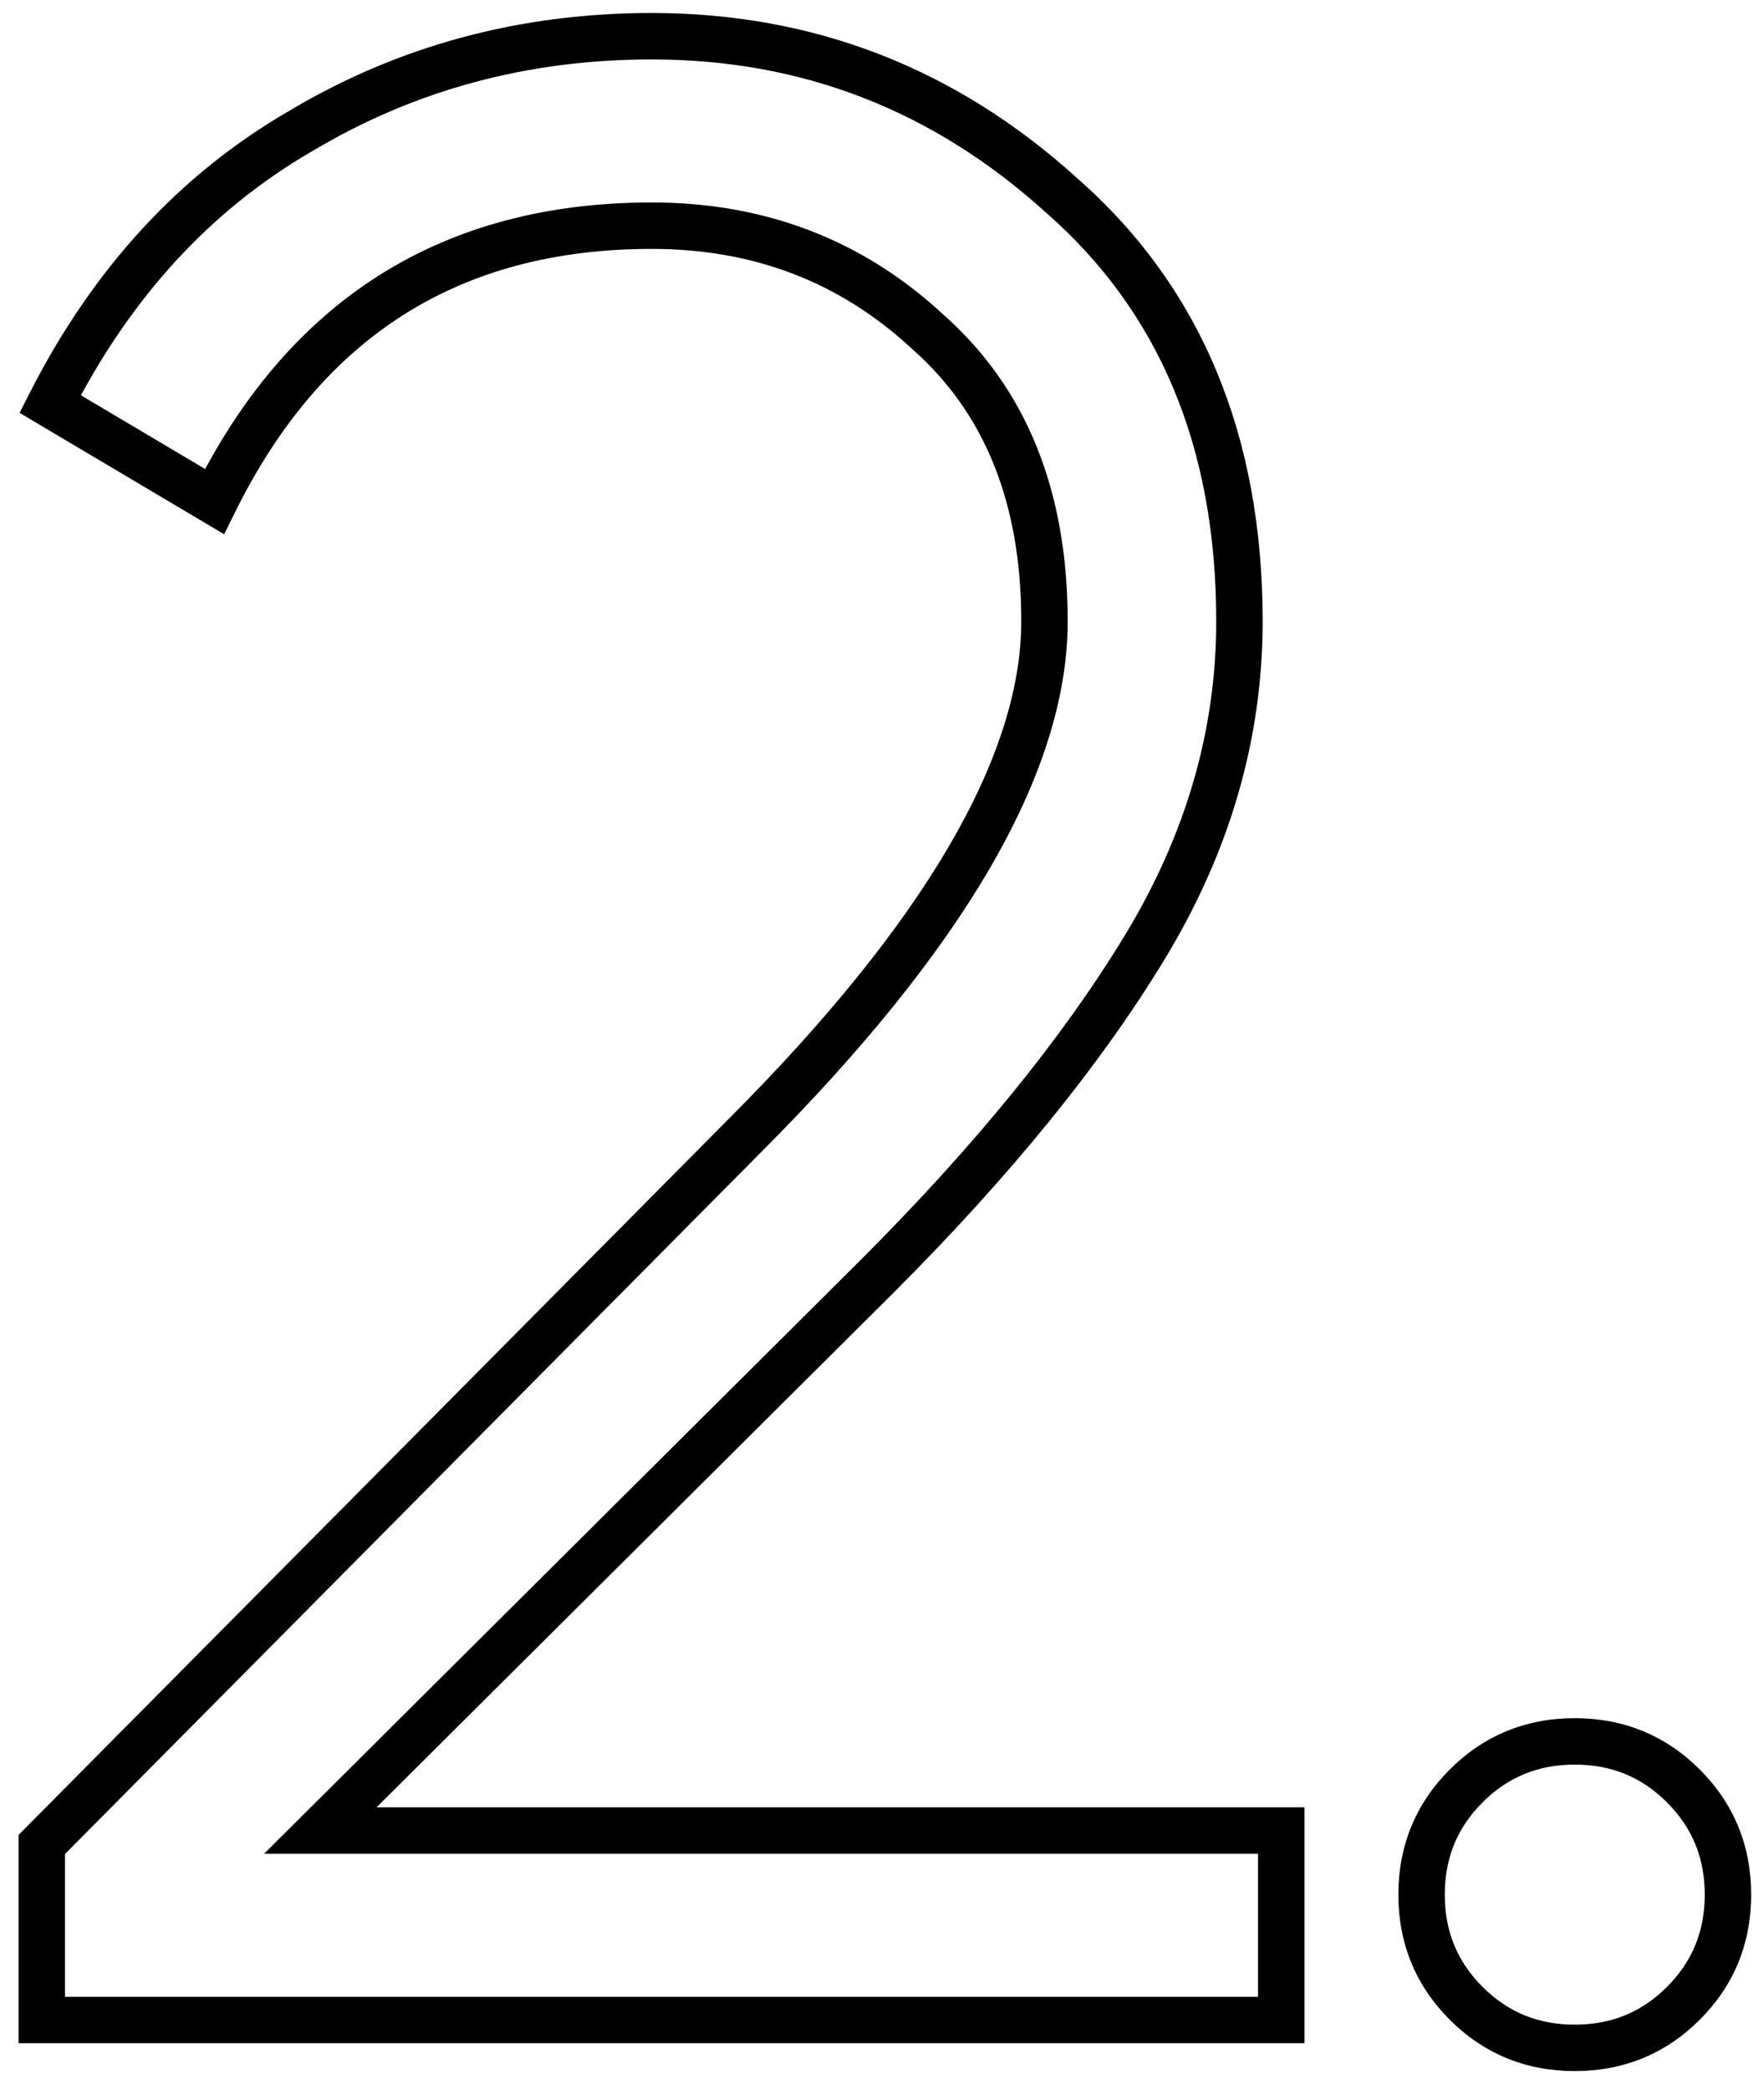 <?xml version="1.0" encoding="UTF-8"?> <svg xmlns="http://www.w3.org/2000/svg" width="76" height="90" viewBox="0 0 76 90" fill="none"><mask id="path-1-outside-1_799_52" maskUnits="userSpaceOnUse" x="0" y="0" width="76" height="90" fill="black"><rect fill="white" width="76" height="90"></rect><path d="M1.8 87V79.44L32.04 48.96C40.68 40.32 45 32.92 45 26.76C45 21.4 43.32 17.24 39.96 14.28C36.68 11.24 32.72 9.72 28.08 9.72C19.44 9.72 13.16 13.68 9.24 21.6L2.16 17.4C4.8 12.2 8.4 8.28 12.96 5.64C17.52 2.92 22.56 1.56 28.08 1.56C34.8 1.56 40.68 3.84 45.72 8.4C50.84 12.88 53.4 19 53.4 26.76C53.4 31.64 52.04 36.32 49.32 40.8C46.6 45.28 42.76 50 37.8 54.96L13.8 78.84H55.2V87H1.8ZM72.527 86.28C71.247 87.56 69.687 88.2 67.847 88.2C66.007 88.2 64.447 87.56 63.167 86.28C61.887 85 61.247 83.44 61.247 81.6C61.247 79.76 61.887 78.2 63.167 76.92C64.447 75.64 66.007 75 67.847 75C69.687 75 71.247 75.64 72.527 76.92C73.807 78.2 74.447 79.76 74.447 81.6C74.447 83.44 73.807 85 72.527 86.28Z"></path></mask><path d="M1.8 87H0.8V88H1.8V87ZM1.8 79.44L1.09 78.736L0.8 79.028V79.44H1.8ZM32.04 48.96L31.333 48.253L31.33 48.256L32.04 48.96ZM39.96 14.28L39.28 15.013L39.289 15.022L39.299 15.03L39.96 14.28ZM9.24 21.6L8.73 22.46L9.658 23.011L10.136 22.044L9.24 21.6ZM2.16 17.4L1.268 16.947L0.844 17.782L1.65 18.26L2.16 17.4ZM12.96 5.64L13.461 6.505L13.472 6.499L12.96 5.64ZM45.72 8.4L45.049 9.142L45.055 9.147L45.062 9.153L45.72 8.4ZM37.8 54.96L38.505 55.669L38.507 55.667L37.8 54.96ZM13.8 78.84L13.095 78.131L11.377 79.84H13.8V78.84ZM55.2 78.84H56.2V77.84H55.2V78.84ZM55.2 87V88H56.2V87H55.2ZM1.8 87H2.8V79.44H1.8H0.8V87H1.8ZM1.8 79.44L2.51 80.144L32.75 49.664L32.04 48.96L31.33 48.256L1.09 78.736L1.8 79.44ZM32.04 48.96L32.747 49.667C41.414 41 46 33.348 46 26.76H45H44C44 32.492 39.946 39.64 31.333 48.253L32.04 48.96ZM45 26.76H46C46 21.175 44.239 16.717 40.621 13.53L39.96 14.28L39.299 15.03C42.401 17.763 44 21.625 44 26.76H45ZM39.96 14.28L40.64 13.547C37.167 10.328 32.962 8.72 28.08 8.72V9.72V10.72C32.478 10.72 36.193 12.152 39.28 15.013L39.96 14.28ZM28.08 9.72V8.72C23.603 8.72 19.681 9.748 16.357 11.844C13.034 13.94 10.37 17.063 8.344 21.156L9.24 21.6L10.136 22.044C12.03 18.217 14.466 15.4 17.423 13.536C20.379 11.672 23.917 10.72 28.08 10.72V9.72ZM9.24 21.6L9.75 20.74L2.67 16.54L2.16 17.4L1.65 18.26L8.73 22.46L9.24 21.6ZM2.16 17.4L3.052 17.853C5.614 12.806 9.086 9.038 13.461 6.505L12.96 5.64L12.459 4.775C7.714 7.522 3.986 11.594 1.268 16.947L2.16 17.4ZM12.96 5.64L13.472 6.499C17.871 3.875 22.733 2.56 28.08 2.56V1.56V0.56C22.387 0.56 17.169 1.965 12.448 4.781L12.96 5.64ZM28.08 1.56V2.56C34.549 2.56 40.191 4.746 45.049 9.142L45.72 8.4L46.391 7.658C41.169 2.934 35.051 0.56 28.08 0.56V1.56ZM45.72 8.4L45.062 9.153C49.933 13.415 52.4 19.243 52.4 26.76H53.4H54.4C54.4 18.757 51.747 12.345 46.379 7.647L45.72 8.4ZM53.4 26.76H52.4C52.4 31.443 51.097 35.945 48.465 40.281L49.32 40.8L50.175 41.319C52.983 36.695 54.4 31.837 54.4 26.76H53.4ZM49.32 40.8L48.465 40.281C45.798 44.674 42.014 49.332 37.093 54.253L37.8 54.96L38.507 55.667C43.506 50.668 47.402 45.886 50.175 41.319L49.32 40.8ZM37.8 54.96L37.095 54.251L13.095 78.131L13.8 78.84L14.505 79.549L38.505 55.669L37.8 54.96ZM13.8 78.84V79.84H55.2V78.84V77.84H13.8V78.84ZM55.2 78.84H54.2V87H55.2H56.2V78.84H55.2ZM55.2 87V86H1.8V87V88H55.2V87ZM72.527 86.28L73.234 86.987L73.234 86.987L72.527 86.28ZM63.167 86.28L62.46 86.987L62.46 86.987L63.167 86.28ZM63.167 76.92L62.46 76.213L62.46 76.213L63.167 76.92ZM72.527 76.92L73.234 76.213L73.234 76.213L72.527 76.92ZM72.527 86.28L71.82 85.573C70.731 86.662 69.427 87.2 67.847 87.2V88.2V89.2C69.947 89.2 71.763 88.458 73.234 86.987L72.527 86.28ZM67.847 88.2V87.2C66.267 87.2 64.963 86.662 63.874 85.573L63.167 86.28L62.46 86.987C63.931 88.458 65.747 89.2 67.847 89.2V88.2ZM63.167 86.28L63.874 85.573C62.785 84.484 62.247 83.18 62.247 81.6H61.247H60.247C60.247 83.7 60.989 85.516 62.46 86.987L63.167 86.28ZM61.247 81.6H62.247C62.247 80.02 62.785 78.716 63.874 77.627L63.167 76.92L62.46 76.213C60.989 77.684 60.247 79.5 60.247 81.6H61.247ZM63.167 76.92L63.874 77.627C64.963 76.538 66.267 76 67.847 76V75V74C65.747 74 63.931 74.742 62.46 76.213L63.167 76.92ZM67.847 75V76C69.427 76 70.731 76.538 71.82 77.627L72.527 76.92L73.234 76.213C71.763 74.742 69.947 74 67.847 74V75ZM72.527 76.92L71.82 77.627C72.909 78.716 73.447 80.02 73.447 81.6H74.447H75.447C75.447 79.5 74.705 77.684 73.234 76.213L72.527 76.92ZM74.447 81.6H73.447C73.447 83.18 72.909 84.484 71.82 85.573L72.527 86.28L73.234 86.987C74.705 85.516 75.447 83.7 75.447 81.6H74.447Z" fill="black" mask="url(#path-1-outside-1_799_52)"></path></svg> 